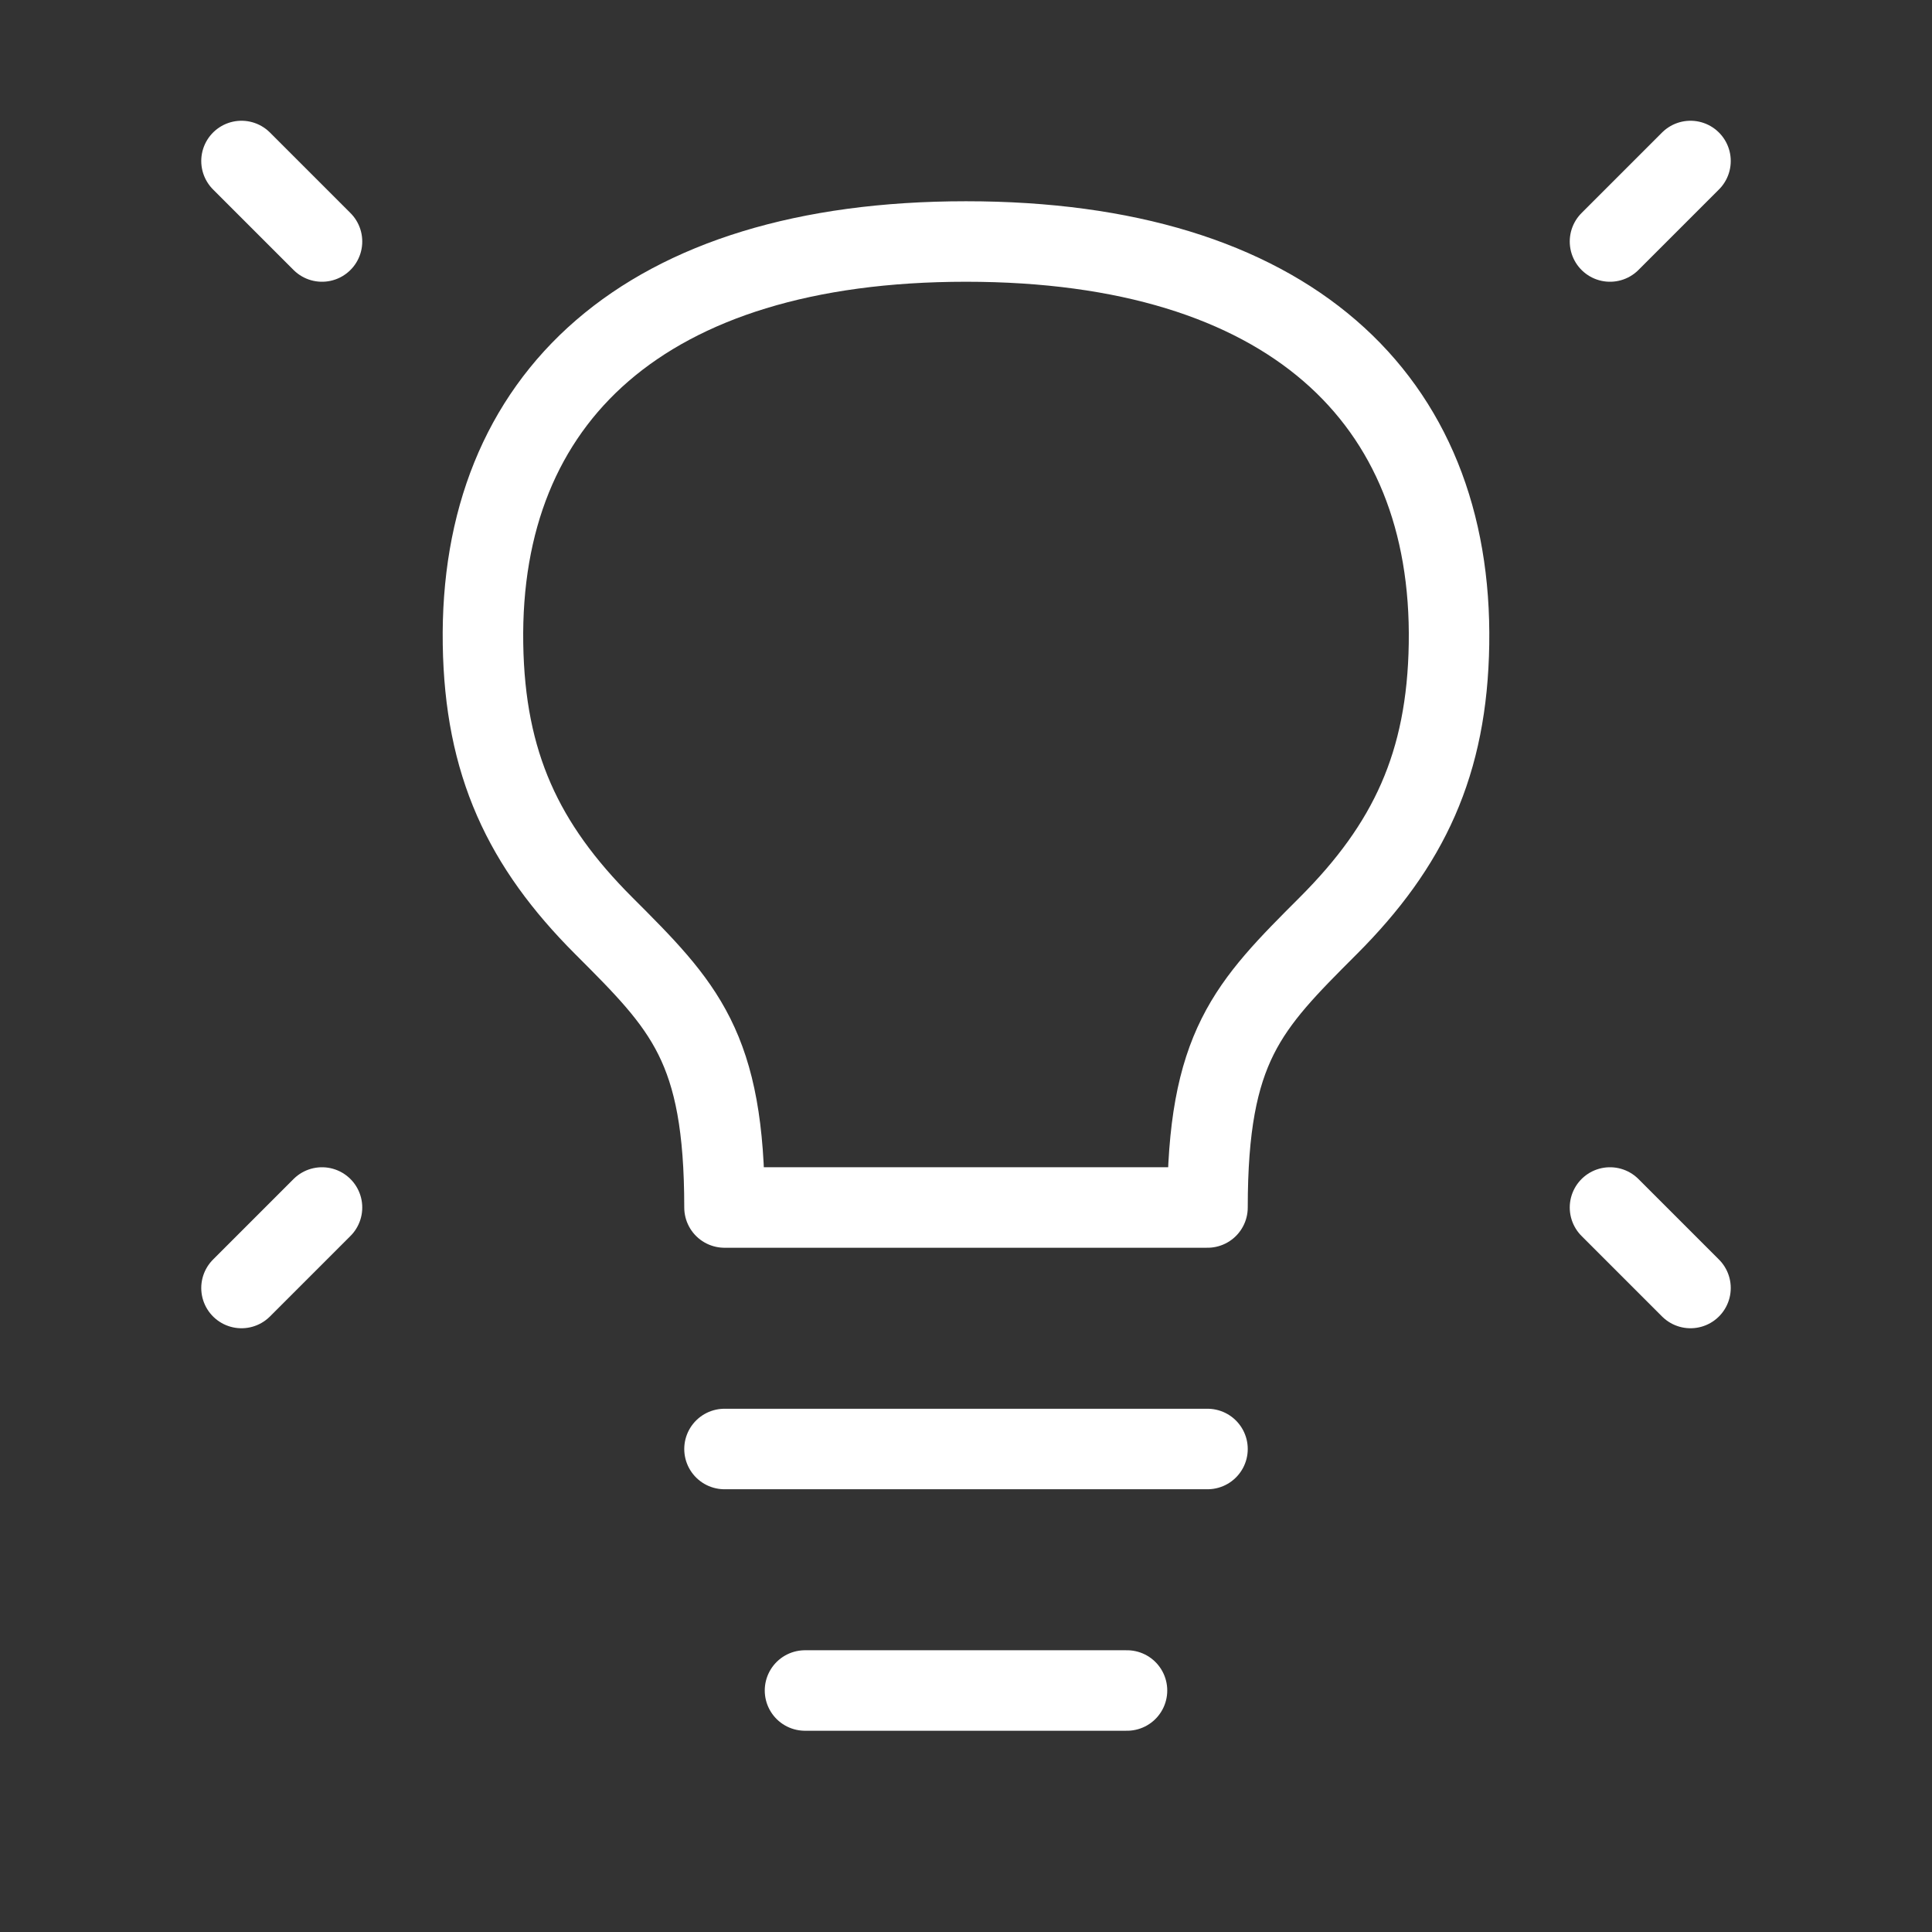 <svg width="48" height="48" viewBox="0 0 48 48" fill="none" xmlns="http://www.w3.org/2000/svg">
<rect x="0" y="0" width="48" height="48" fill="#333333" stroke="none"/>
<path d="M42 4L40 6M6 4L8 6M42 32L40 30M6 32L8 30M18 36H30M20 42H28M24 6C16 6 11.904 9.9 12 16C12.046 18.974 13 21 15 23C17 25 18 26 18 30H30C30 26 31 25 33 23C35 21 35.954 18.974 36 16C36.096 9.9 32 6 24 6Z" stroke="#fff" stroke-width="2" stroke-linecap="round" stroke-linejoin="round"/>
</svg>
